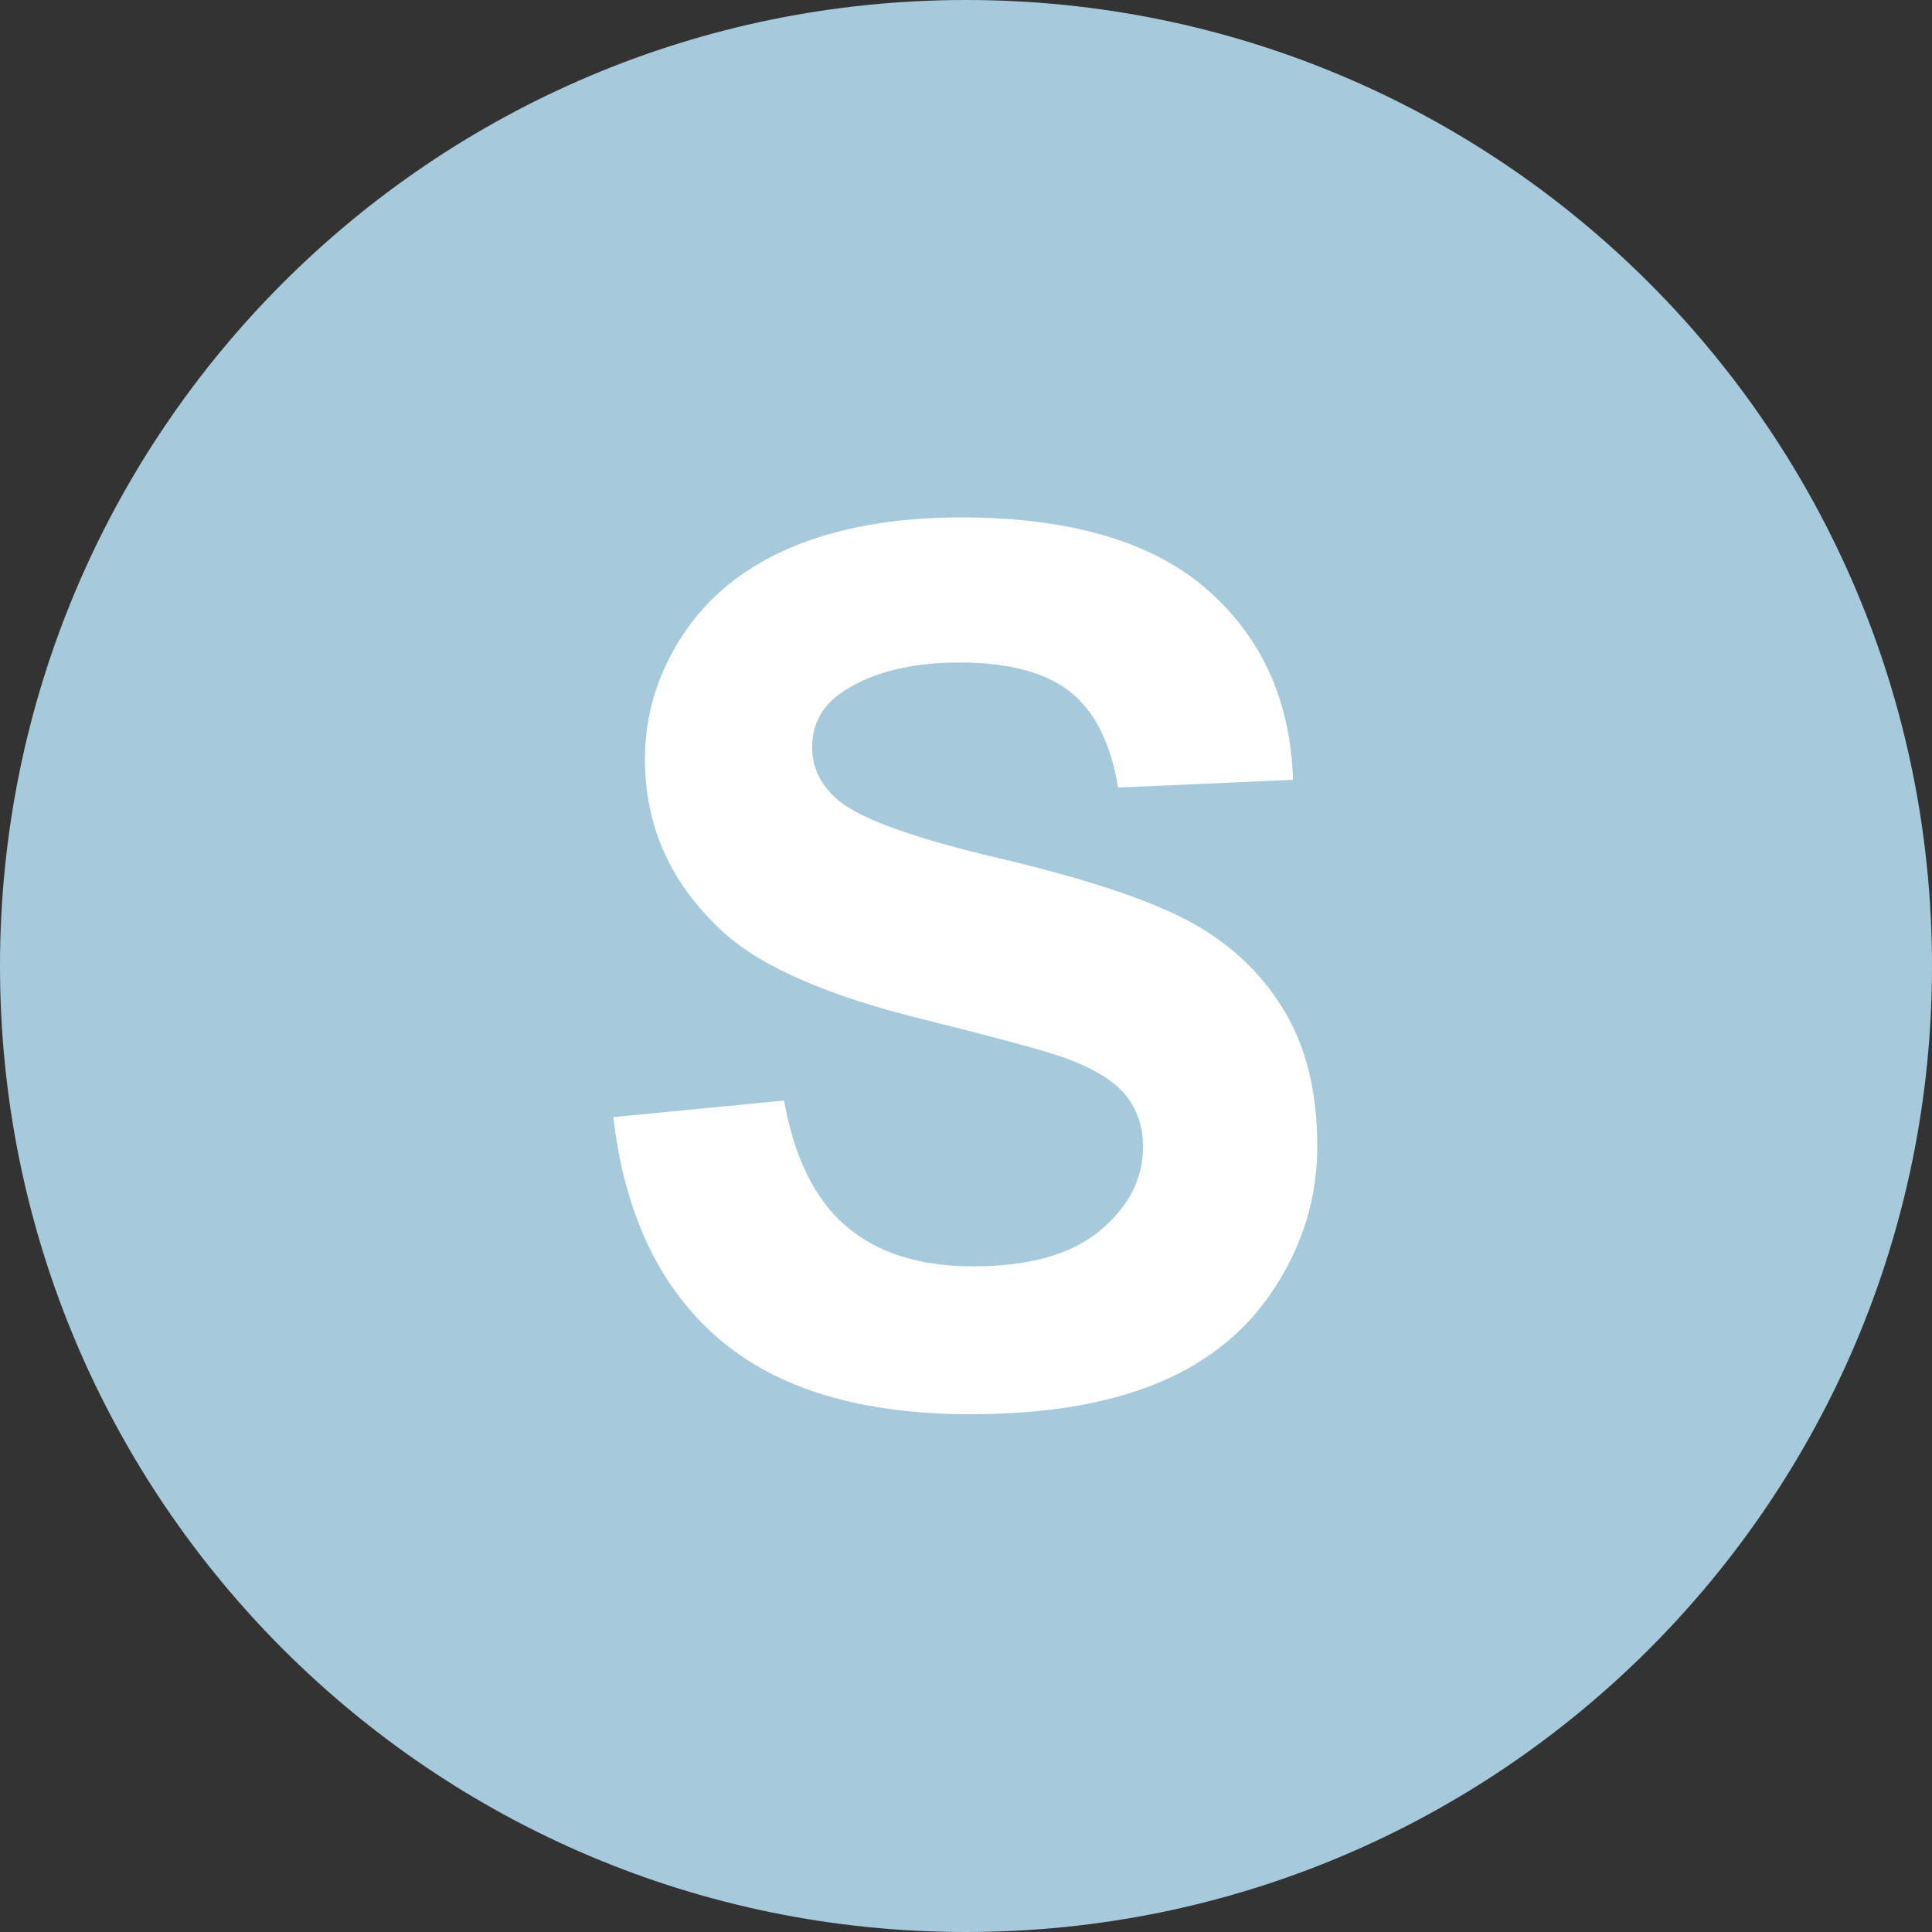 <?xml version="1.0" encoding="UTF-8"?>
<svg id="_レイヤー_1" data-name="レイヤー_1" xmlns="http://www.w3.org/2000/svg" version="1.1" viewBox="0 0 55 55">
  <rect x="0" y="0" width="55" height="55" fill="#333333" stroke="none"/>
  <!-- Generator: Adobe Illustrator 29.7.1, SVG Export Plug-In . SVG Version: 2.1.1 Build 8)  -->
  <defs>
    <style>
      .st0 {
        fill: #fff;
      }

      .st1 {
        fill: #a6cadc;
      }
    </style>
  </defs>
  <path class="st1" d="M27.5,55c15.19,0,27.5-12.31,27.5-27.5S42.69,0,27.5,0,0,12.31,0,27.5s12.31,27.5,27.5,27.5Z"/>
  <path class="st0" d="M17.48,31.8l4.84-.47c.29,1.63.88,2.82,1.77,3.58s2.09,1.14,3.61,1.14c1.6,0,2.81-.34,3.62-1.02.81-.68,1.22-1.47,1.22-2.38,0-.58-.17-1.08-.51-1.49-.34-.41-.94-.77-1.79-1.07-.58-.2-1.91-.56-3.99-1.08-2.67-.66-4.54-1.47-5.62-2.44-1.51-1.36-2.27-3.01-2.27-4.96,0-1.26.36-2.43,1.07-3.52.71-1.09,1.74-1.93,3.08-2.5,1.34-.57,2.96-.86,4.85-.86,3.09,0,5.42.68,6.99,2.04,1.56,1.36,2.39,3.17,2.46,5.43l-4.98.22c-.21-1.27-.67-2.18-1.37-2.73-.7-.55-1.75-.83-3.15-.83s-2.58.3-3.4.89c-.53.38-.79.89-.79,1.53,0,.58.25,1.08.74,1.5.63.53,2.15,1.08,4.57,1.65,2.42.57,4.21,1.16,5.37,1.77,1.16.61,2.07,1.45,2.72,2.51.66,1.06.98,2.37.98,3.93,0,1.41-.39,2.74-1.18,3.97-.78,1.23-1.89,2.15-3.33,2.75-1.44.6-3.22.9-5.36.9-3.12,0-5.51-.72-7.18-2.16-1.67-1.44-2.67-3.54-2.99-6.3Z"/>
</svg>